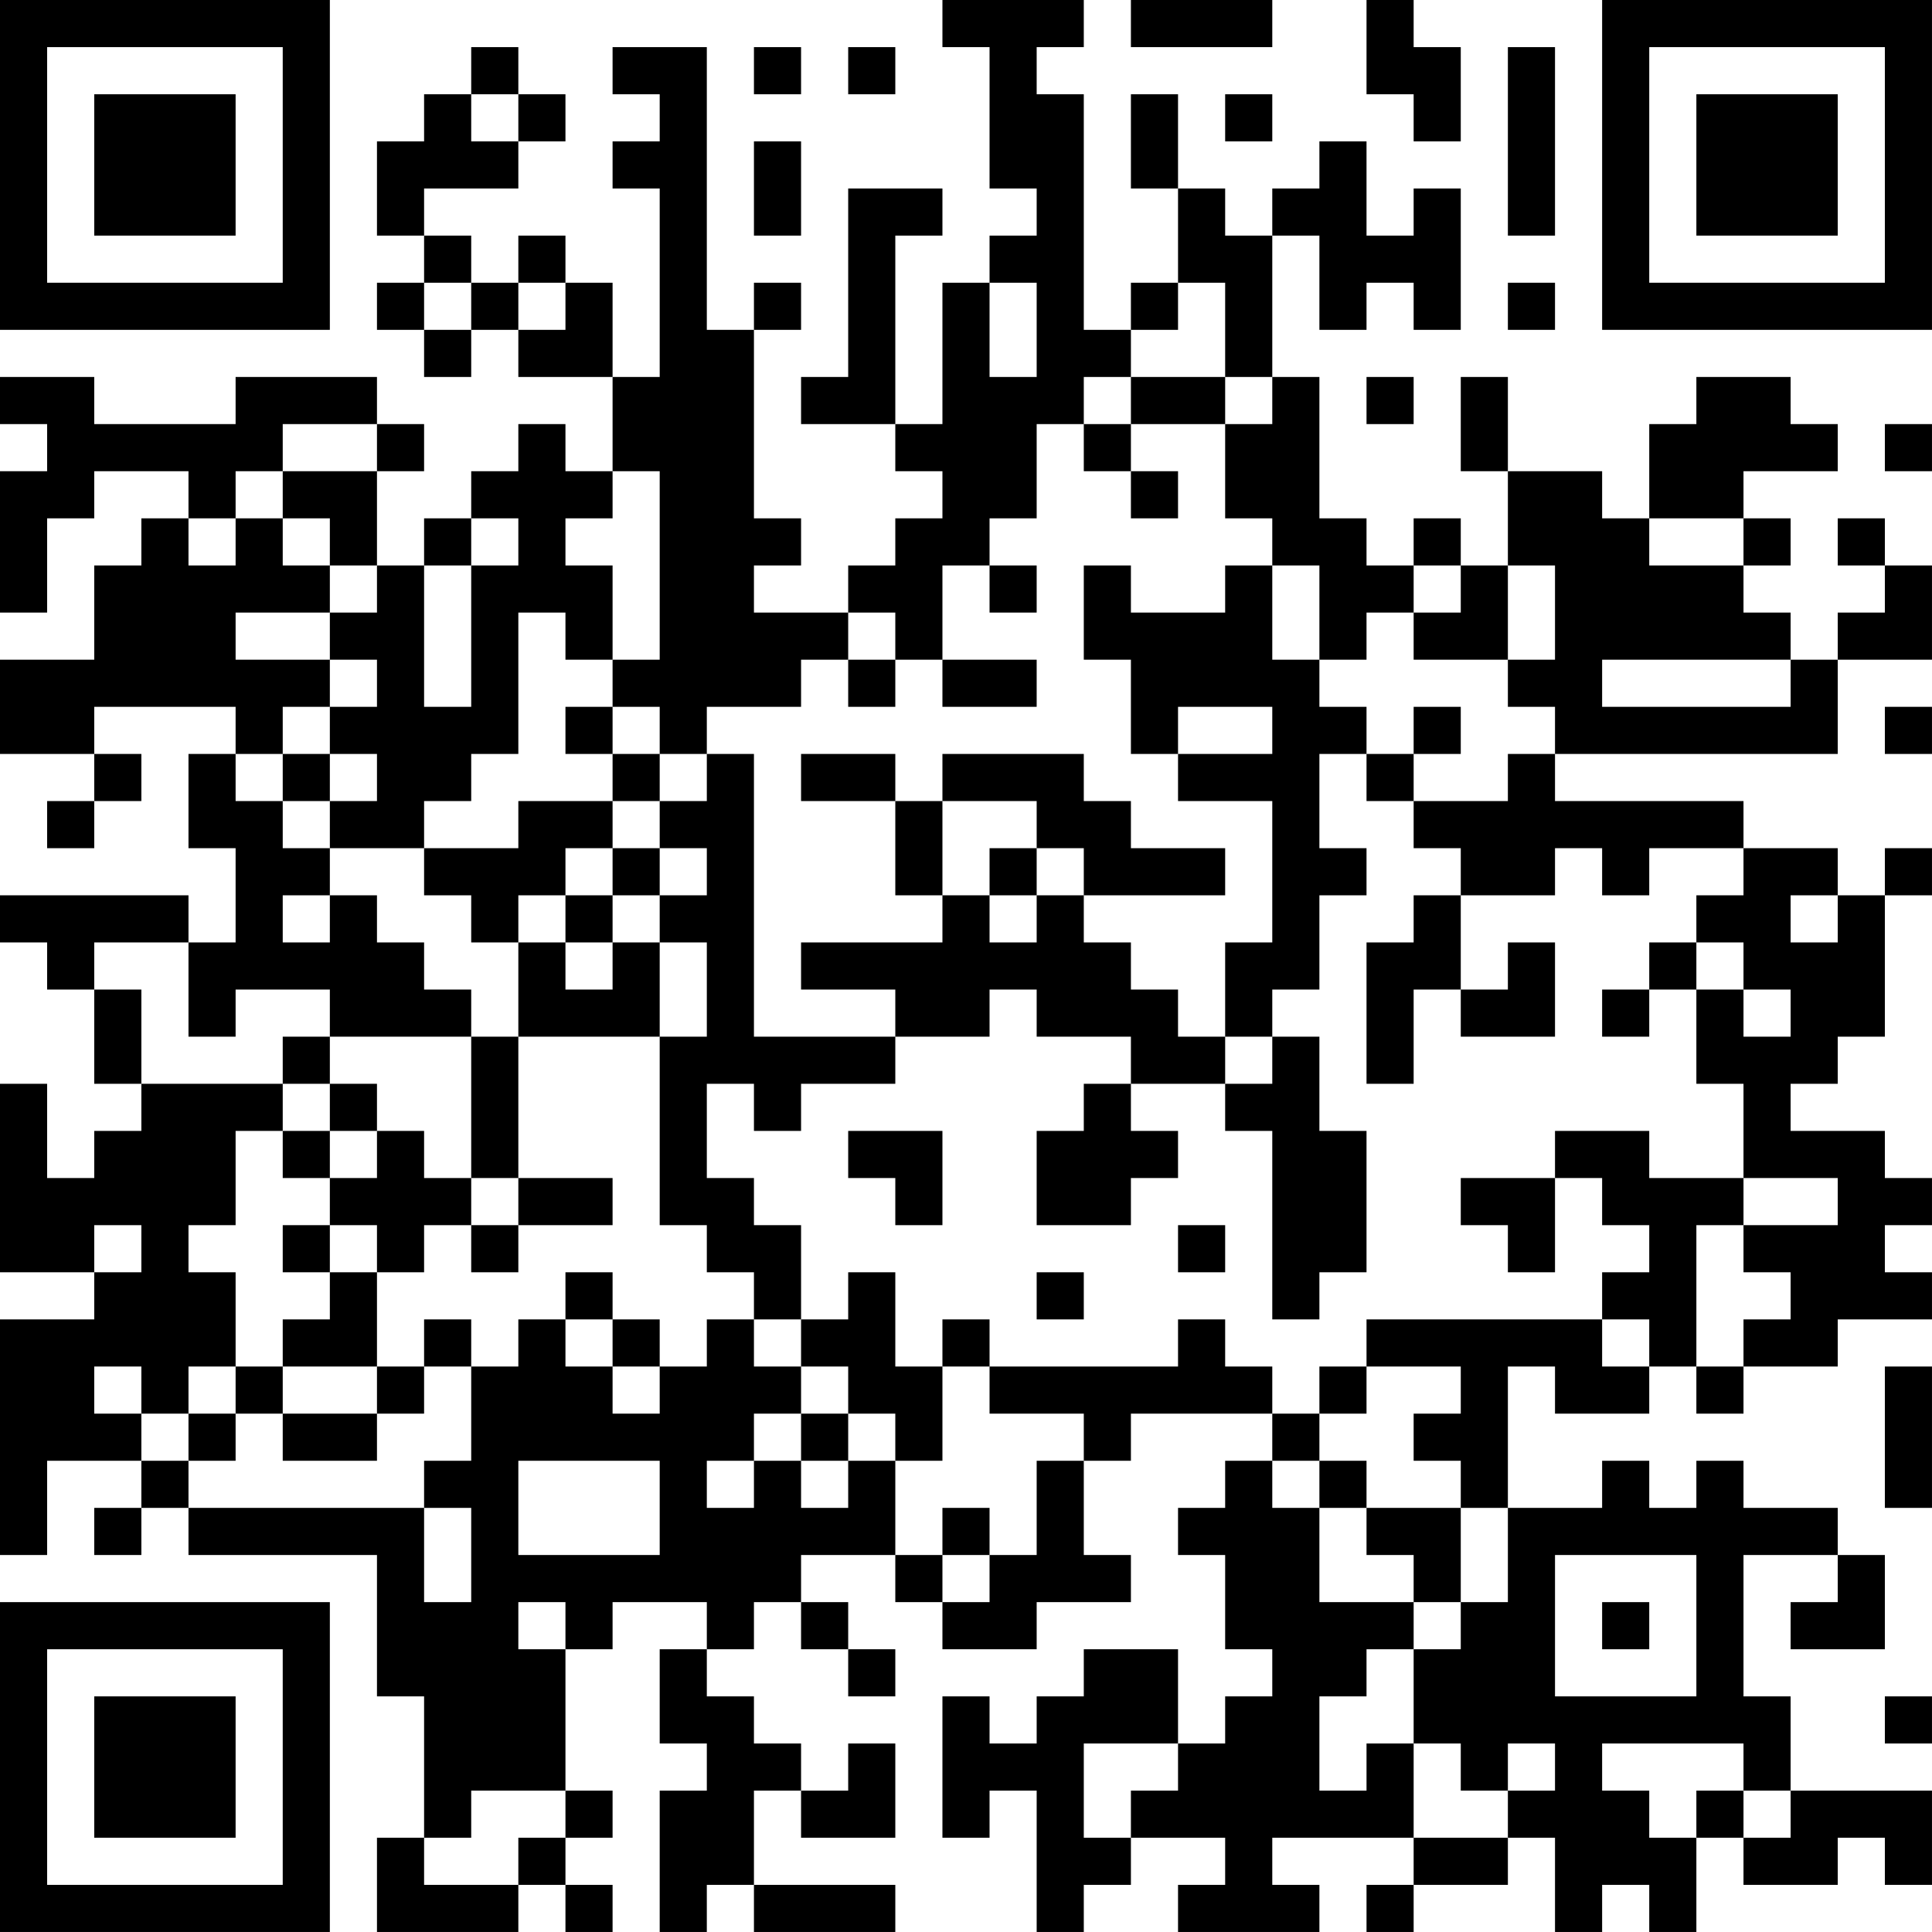 <?xml version="1.0" encoding="UTF-8"?>
<svg xmlns="http://www.w3.org/2000/svg" version="1.1" width="300" height="300" viewBox="0 0 300 300"><rect x="0" y="0" width="300" height="300" fill="#ffffff"/><g transform="scale(7.317)"><g transform="translate(0,0)"><path fill-rule="evenodd" d="M20 0L20 1L21 1L21 4L22 4L22 5L21 5L21 6L20 6L20 9L19 9L19 5L20 5L20 4L18 4L18 8L17 8L17 9L19 9L19 10L20 10L20 11L19 11L19 12L18 12L18 13L16 13L16 12L17 12L17 11L16 11L16 7L17 7L17 6L16 6L16 7L15 7L15 1L13 1L13 2L14 2L14 3L13 3L13 4L14 4L14 8L13 8L13 6L12 6L12 5L11 5L11 6L10 6L10 5L9 5L9 4L11 4L11 3L12 3L12 2L11 2L11 1L10 1L10 2L9 2L9 3L8 3L8 5L9 5L9 6L8 6L8 7L9 7L9 8L10 8L10 7L11 7L11 8L13 8L13 10L12 10L12 9L11 9L11 10L10 10L10 11L9 11L9 12L8 12L8 10L9 10L9 9L8 9L8 8L5 8L5 9L2 9L2 8L0 8L0 9L1 9L1 10L0 10L0 13L1 13L1 11L2 11L2 10L4 10L4 11L3 11L3 12L2 12L2 14L0 14L0 16L2 16L2 17L1 17L1 18L2 18L2 17L3 17L3 16L2 16L2 15L5 15L5 16L4 16L4 18L5 18L5 20L4 20L4 19L0 19L0 20L1 20L1 21L2 21L2 23L3 23L3 24L2 24L2 25L1 25L1 23L0 23L0 27L2 27L2 28L0 28L0 33L1 33L1 31L3 31L3 32L2 32L2 33L3 33L3 32L4 32L4 33L8 33L8 36L9 36L9 39L8 39L8 41L11 41L11 40L12 40L12 41L13 41L13 40L12 40L12 39L13 39L13 38L12 38L12 35L13 35L13 34L15 34L15 35L14 35L14 37L15 37L15 38L14 38L14 41L15 41L15 40L16 40L16 41L19 41L19 40L16 40L16 38L17 38L17 39L19 39L19 37L18 37L18 38L17 38L17 37L16 37L16 36L15 36L15 35L16 35L16 34L17 34L17 35L18 35L18 36L19 36L19 35L18 35L18 34L17 34L17 33L19 33L19 34L20 34L20 35L22 35L22 34L24 34L24 33L23 33L23 31L24 31L24 30L27 30L27 31L26 31L26 32L25 32L25 33L26 33L26 35L27 35L27 36L26 36L26 37L25 37L25 35L23 35L23 36L22 36L22 37L21 37L21 36L20 36L20 39L21 39L21 38L22 38L22 41L23 41L23 40L24 40L24 39L26 39L26 40L25 40L25 41L28 41L28 40L27 40L27 39L30 39L30 40L29 40L29 41L30 41L30 40L32 40L32 39L33 39L33 41L34 41L34 40L35 40L35 41L36 41L36 39L37 39L37 40L39 40L39 39L40 39L40 40L41 40L41 38L38 38L38 36L37 36L37 33L39 33L39 34L38 34L38 35L40 35L40 33L39 33L39 32L37 32L37 31L36 31L36 32L35 32L35 31L34 31L34 32L32 32L32 29L33 29L33 30L35 30L35 29L36 29L36 30L37 30L37 29L39 29L39 28L41 28L41 27L40 27L40 26L41 26L41 25L40 25L40 24L38 24L38 23L39 23L39 22L40 22L40 19L41 19L41 18L40 18L40 19L39 19L39 18L37 18L37 17L33 17L33 16L39 16L39 14L41 14L41 12L40 12L40 11L39 11L39 12L40 12L40 13L39 13L39 14L38 14L38 13L37 13L37 12L38 12L38 11L37 11L37 10L39 10L39 9L38 9L38 8L36 8L36 9L35 9L35 11L34 11L34 10L32 10L32 8L31 8L31 10L32 10L32 12L31 12L31 11L30 11L30 12L29 12L29 11L28 11L28 8L27 8L27 5L28 5L28 7L29 7L29 6L30 6L30 7L31 7L31 4L30 4L30 5L29 5L29 3L28 3L28 4L27 4L27 5L26 5L26 4L25 4L25 2L24 2L24 4L25 4L25 6L24 6L24 7L23 7L23 2L22 2L22 1L23 1L23 0ZM24 0L24 1L27 1L27 0ZM29 0L29 2L30 2L30 3L31 3L31 1L30 1L30 0ZM16 1L16 2L17 2L17 1ZM18 1L18 2L19 2L19 1ZM32 1L32 5L33 5L33 1ZM10 2L10 3L11 3L11 2ZM26 2L26 3L27 3L27 2ZM16 3L16 5L17 5L17 3ZM9 6L9 7L10 7L10 6ZM11 6L11 7L12 7L12 6ZM21 6L21 8L22 8L22 6ZM25 6L25 7L24 7L24 8L23 8L23 9L22 9L22 11L21 11L21 12L20 12L20 14L19 14L19 13L18 13L18 14L17 14L17 15L15 15L15 16L14 16L14 15L13 15L13 14L14 14L14 10L13 10L13 11L12 11L12 12L13 12L13 14L12 14L12 13L11 13L11 16L10 16L10 17L9 17L9 18L7 18L7 17L8 17L8 16L7 16L7 15L8 15L8 14L7 14L7 13L8 13L8 12L7 12L7 11L6 11L6 10L8 10L8 9L6 9L6 10L5 10L5 11L4 11L4 12L5 12L5 11L6 11L6 12L7 12L7 13L5 13L5 14L7 14L7 15L6 15L6 16L5 16L5 17L6 17L6 18L7 18L7 19L6 19L6 20L7 20L7 19L8 19L8 20L9 20L9 21L10 21L10 22L7 22L7 21L5 21L5 22L4 22L4 20L2 20L2 21L3 21L3 23L6 23L6 24L5 24L5 26L4 26L4 27L5 27L5 29L4 29L4 30L3 30L3 29L2 29L2 30L3 30L3 31L4 31L4 32L9 32L9 34L10 34L10 32L9 32L9 31L10 31L10 29L11 29L11 28L12 28L12 29L13 29L13 30L14 30L14 29L15 29L15 28L16 28L16 29L17 29L17 30L16 30L16 31L15 31L15 32L16 32L16 31L17 31L17 32L18 32L18 31L19 31L19 33L20 33L20 34L21 34L21 33L22 33L22 31L23 31L23 30L21 30L21 29L25 29L25 28L26 28L26 29L27 29L27 30L28 30L28 31L27 31L27 32L28 32L28 34L30 34L30 35L29 35L29 36L28 36L28 38L29 38L29 37L30 37L30 39L32 39L32 38L33 38L33 37L32 37L32 38L31 38L31 37L30 37L30 35L31 35L31 34L32 34L32 32L31 32L31 31L30 31L30 30L31 30L31 29L29 29L29 28L34 28L34 29L35 29L35 28L34 28L34 27L35 27L35 26L34 26L34 25L33 25L33 24L35 24L35 25L37 25L37 26L36 26L36 29L37 29L37 28L38 28L38 27L37 27L37 26L39 26L39 25L37 25L37 23L36 23L36 21L37 21L37 22L38 22L38 21L37 21L37 20L36 20L36 19L37 19L37 18L35 18L35 19L34 19L34 18L33 18L33 19L31 19L31 18L30 18L30 17L32 17L32 16L33 16L33 15L32 15L32 14L33 14L33 12L32 12L32 14L30 14L30 13L31 13L31 12L30 12L30 13L29 13L29 14L28 14L28 12L27 12L27 11L26 11L26 9L27 9L27 8L26 8L26 6ZM32 6L32 7L33 7L33 6ZM24 8L24 9L23 9L23 10L24 10L24 11L25 11L25 10L24 10L24 9L26 9L26 8ZM29 8L29 9L30 9L30 8ZM40 9L40 10L41 10L41 9ZM10 11L10 12L9 12L9 15L10 15L10 12L11 12L11 11ZM35 11L35 12L37 12L37 11ZM21 12L21 13L22 13L22 12ZM23 12L23 14L24 14L24 16L25 16L25 17L27 17L27 20L26 20L26 22L25 22L25 21L24 21L24 20L23 20L23 19L26 19L26 18L24 18L24 17L23 17L23 16L20 16L20 17L19 17L19 16L17 16L17 17L19 17L19 19L20 19L20 20L17 20L17 21L19 21L19 22L16 22L16 16L15 16L15 17L14 17L14 16L13 16L13 15L12 15L12 16L13 16L13 17L11 17L11 18L9 18L9 19L10 19L10 20L11 20L11 22L10 22L10 25L9 25L9 24L8 24L8 23L7 23L7 22L6 22L6 23L7 23L7 24L6 24L6 25L7 25L7 26L6 26L6 27L7 27L7 28L6 28L6 29L5 29L5 30L4 30L4 31L5 31L5 30L6 30L6 31L8 31L8 30L9 30L9 29L10 29L10 28L9 28L9 29L8 29L8 27L9 27L9 26L10 26L10 27L11 27L11 26L13 26L13 25L11 25L11 22L14 22L14 26L15 26L15 27L16 27L16 28L17 28L17 29L18 29L18 30L17 30L17 31L18 31L18 30L19 30L19 31L20 31L20 29L21 29L21 28L20 28L20 29L19 29L19 27L18 27L18 28L17 28L17 26L16 26L16 25L15 25L15 23L16 23L16 24L17 24L17 23L19 23L19 22L21 22L21 21L22 21L22 22L24 22L24 23L23 23L23 24L22 24L22 26L24 26L24 25L25 25L25 24L24 24L24 23L26 23L26 24L27 24L27 28L28 28L28 27L29 27L29 24L28 24L28 22L27 22L27 21L28 21L28 19L29 19L29 18L28 18L28 16L29 16L29 17L30 17L30 16L31 16L31 15L30 15L30 16L29 16L29 15L28 15L28 14L27 14L27 12L26 12L26 13L24 13L24 12ZM18 14L18 15L19 15L19 14ZM20 14L20 15L22 15L22 14ZM34 14L34 15L38 15L38 14ZM25 15L25 16L27 16L27 15ZM40 15L40 16L41 16L41 15ZM6 16L6 17L7 17L7 16ZM13 17L13 18L12 18L12 19L11 19L11 20L12 20L12 21L13 21L13 20L14 20L14 22L15 22L15 20L14 20L14 19L15 19L15 18L14 18L14 17ZM20 17L20 19L21 19L21 20L22 20L22 19L23 19L23 18L22 18L22 17ZM13 18L13 19L12 19L12 20L13 20L13 19L14 19L14 18ZM21 18L21 19L22 19L22 18ZM30 19L30 20L29 20L29 23L30 23L30 21L31 21L31 22L33 22L33 20L32 20L32 21L31 21L31 19ZM38 19L38 20L39 20L39 19ZM35 20L35 21L34 21L34 22L35 22L35 21L36 21L36 20ZM26 22L26 23L27 23L27 22ZM7 24L7 25L8 25L8 24ZM18 24L18 25L19 25L19 26L20 26L20 24ZM10 25L10 26L11 26L11 25ZM31 25L31 26L32 26L32 27L33 27L33 25ZM2 26L2 27L3 27L3 26ZM7 26L7 27L8 27L8 26ZM25 26L25 27L26 27L26 26ZM12 27L12 28L13 28L13 29L14 29L14 28L13 28L13 27ZM22 27L22 28L23 28L23 27ZM6 29L6 30L8 30L8 29ZM28 29L28 30L29 30L29 29ZM40 29L40 32L41 32L41 29ZM11 31L11 33L14 33L14 31ZM28 31L28 32L29 32L29 33L30 33L30 34L31 34L31 32L29 32L29 31ZM20 32L20 33L21 33L21 32ZM33 33L33 36L36 36L36 33ZM11 34L11 35L12 35L12 34ZM34 34L34 35L35 35L35 34ZM40 36L40 37L41 37L41 36ZM23 37L23 39L24 39L24 38L25 38L25 37ZM34 37L34 38L35 38L35 39L36 39L36 38L37 38L37 39L38 39L38 38L37 38L37 37ZM10 38L10 39L9 39L9 40L11 40L11 39L12 39L12 38ZM0 0L0 7L7 7L7 0ZM1 1L1 6L6 6L6 1ZM2 2L2 5L5 5L5 2ZM34 0L34 7L41 7L41 0ZM35 1L35 6L40 6L40 1ZM36 2L36 5L39 5L39 2ZM0 34L0 41L7 41L7 34ZM1 35L1 40L6 40L6 35ZM2 36L2 39L5 39L5 36Z" fill="#000000"/></g></g></svg>
